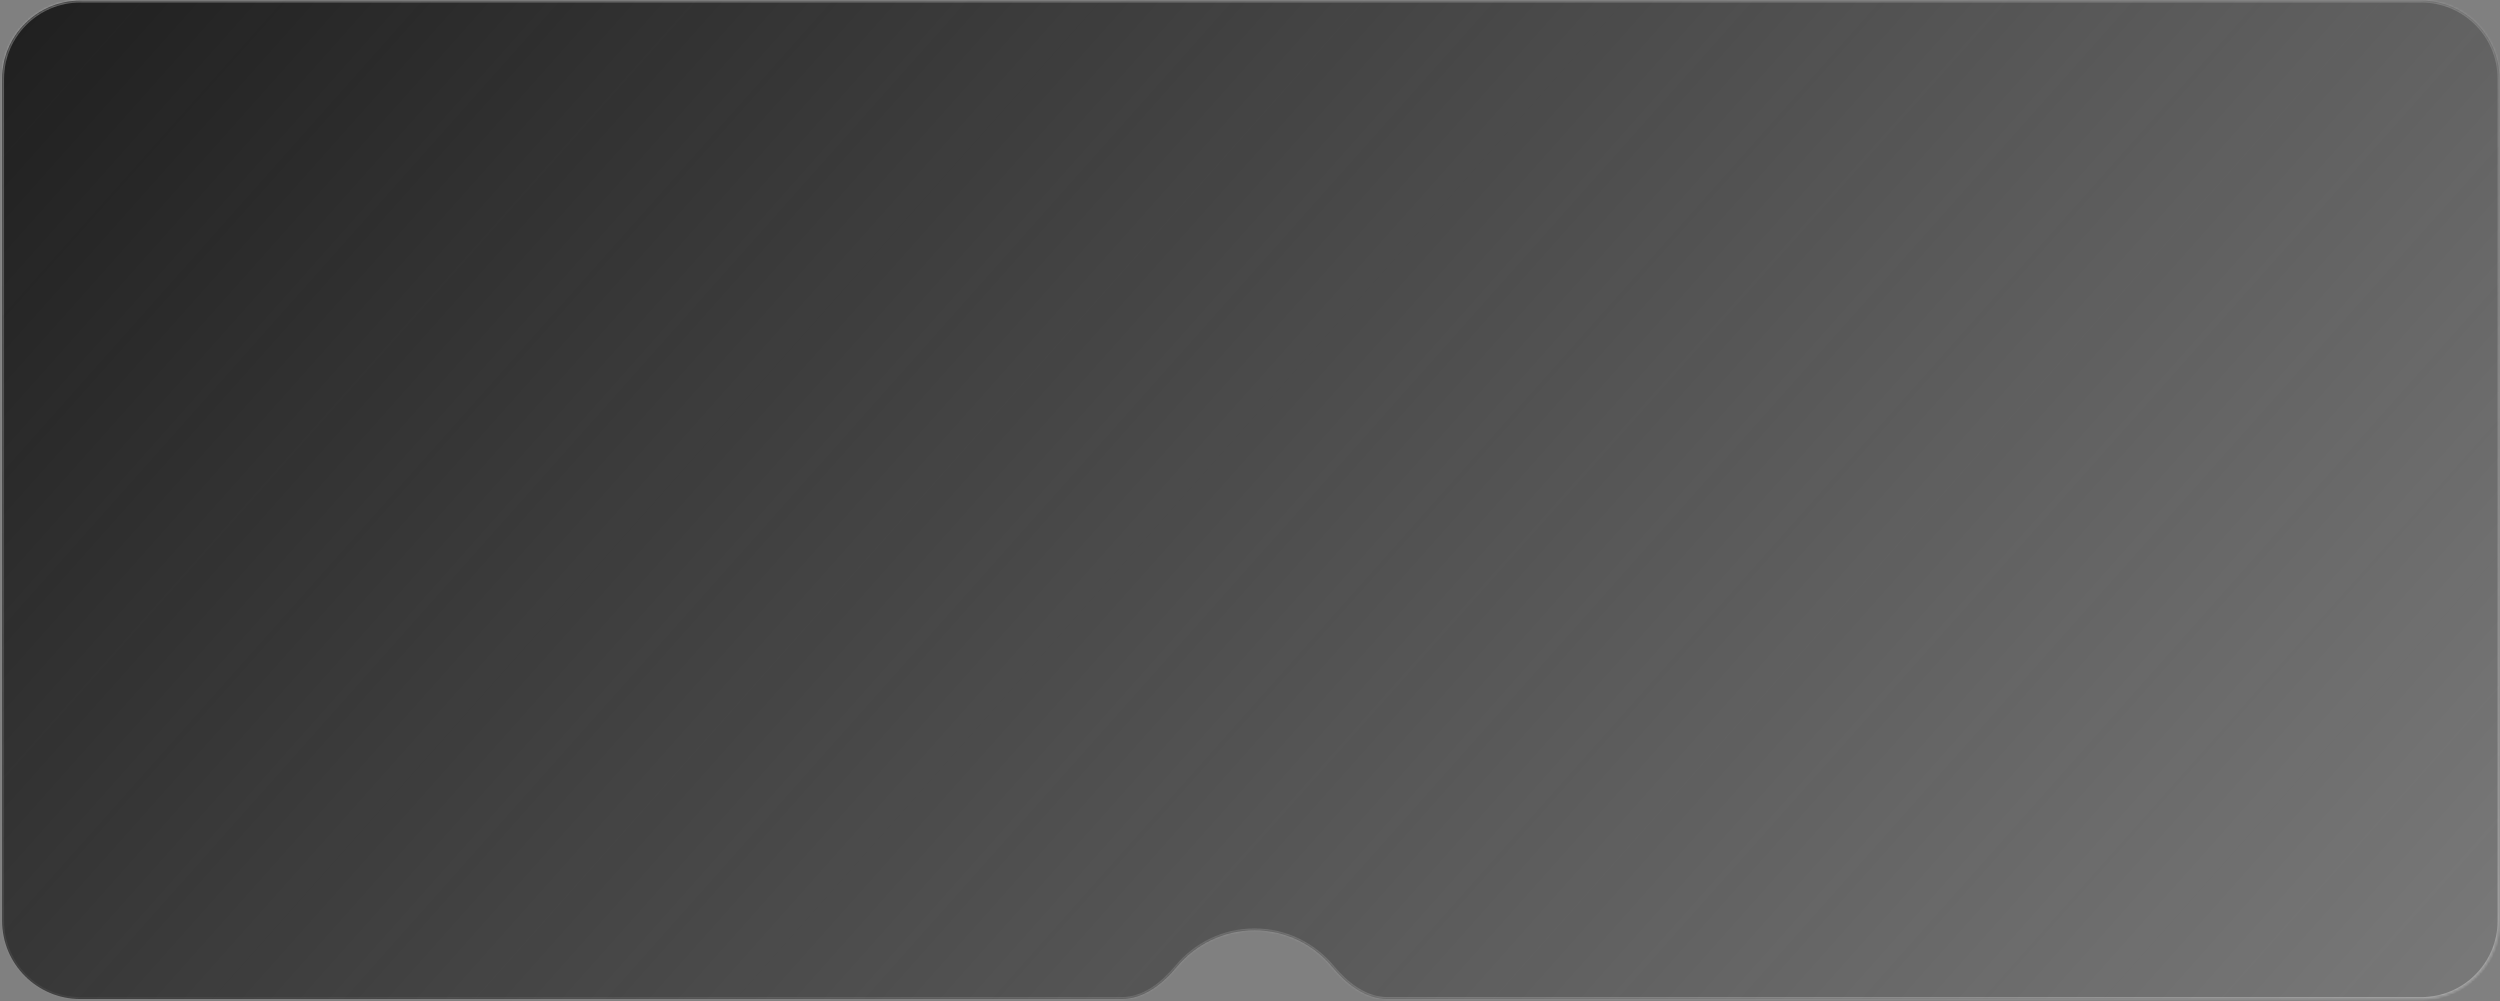 <?xml version="1.0" encoding="UTF-8"?> <svg xmlns="http://www.w3.org/2000/svg" width="959" height="384" viewBox="0 0 959 384" fill="none"><rect x="0" y="0" width="959" height="384" fill="#808080" stroke="none"/><mask id="path-1-inside-1_46_471" fill="white"><path fill-rule="evenodd" clip-rule="evenodd" d="M30.815 0.227C14.246 0.227 0.815 13.658 0.815 30.227V353.227C0.815 369.795 14.246 383.227 30.815 383.227H430.268C438.775 383.227 445.992 377.465 451.435 370.927C458.586 362.338 469.285 356.883 481.241 356.883C493.198 356.883 503.897 362.338 511.048 370.927C516.491 377.465 523.708 383.227 532.215 383.227H928.815C945.383 383.227 958.815 369.795 958.815 353.227V30.227C958.815 13.658 945.383 0.227 928.815 0.227H30.815Z"></path></mask><path fill-rule="evenodd" clip-rule="evenodd" d="M30.815 0.227C14.246 0.227 0.815 13.658 0.815 30.227V353.227C0.815 369.795 14.246 383.227 30.815 383.227H430.268C438.775 383.227 445.992 377.465 451.435 370.927C458.586 362.338 469.285 356.883 481.241 356.883C493.198 356.883 503.897 362.338 511.048 370.927C516.491 377.465 523.708 383.227 532.215 383.227H928.815C945.383 383.227 958.815 369.795 958.815 353.227V30.227C958.815 13.658 945.383 0.227 928.815 0.227H30.815Z" fill="url(#paint0_linear_46_471)"></path><path d="M511.048 370.927L511.617 370.453L511.048 370.927ZM451.435 370.927L450.866 370.453L451.435 370.927ZM1.556 30.227C1.556 14.067 14.655 0.967 30.815 0.967V-0.514C13.837 -0.514 0.074 13.249 0.074 30.227H1.556ZM1.556 353.227V30.227H0.074V353.227H1.556ZM30.815 382.486C14.655 382.486 1.556 369.386 1.556 353.227H0.074C0.074 370.204 13.837 383.967 30.815 383.967V382.486ZM430.268 382.486H30.815V383.967H430.268V382.486ZM452.004 371.401C459.022 362.973 469.517 357.624 481.241 357.624V356.142C469.054 356.142 458.15 361.704 450.866 370.453L452.004 371.401ZM481.241 357.624C492.966 357.624 503.461 362.973 510.478 371.401L511.617 370.453C504.333 361.704 493.429 356.142 481.241 356.142V357.624ZM928.815 382.486H532.215V383.967H928.815V382.486ZM958.074 353.227C958.074 369.386 944.974 382.486 928.815 382.486V383.967C945.792 383.967 959.556 370.204 959.556 353.227H958.074ZM958.074 30.227V353.227H959.556V30.227H958.074ZM928.815 0.967C944.974 0.967 958.074 14.067 958.074 30.227H959.556C959.556 13.249 945.792 -0.514 928.815 -0.514V0.967ZM30.815 0.967H928.815V-0.514H30.815V0.967ZM510.478 371.401C515.961 377.986 523.367 383.967 532.215 383.967V382.486C524.048 382.486 517.022 376.944 511.617 370.453L510.478 371.401ZM430.268 383.967C439.116 383.967 446.522 377.986 452.004 371.401L450.866 370.453C445.461 376.944 438.435 382.486 430.268 382.486V383.967Z" fill="url(#paint1_linear_46_471)" mask="url(#path-1-inside-1_46_471)"></path><path d="M511.048 370.927L511.617 370.453L511.048 370.927ZM451.435 370.927L450.866 370.453L451.435 370.927ZM1.556 30.227C1.556 14.067 14.655 0.967 30.815 0.967V-0.514C13.837 -0.514 0.074 13.249 0.074 30.227H1.556ZM1.556 353.227V30.227H0.074V353.227H1.556ZM30.815 382.486C14.655 382.486 1.556 369.386 1.556 353.227H0.074C0.074 370.204 13.837 383.967 30.815 383.967V382.486ZM430.268 382.486H30.815V383.967H430.268V382.486ZM452.004 371.401C459.022 362.973 469.517 357.624 481.241 357.624V356.142C469.054 356.142 458.15 361.704 450.866 370.453L452.004 371.401ZM481.241 357.624C492.966 357.624 503.461 362.973 510.478 371.401L511.617 370.453C504.333 361.704 493.429 356.142 481.241 356.142V357.624ZM928.815 382.486H532.215V383.967H928.815V382.486ZM958.074 353.227C958.074 369.386 944.974 382.486 928.815 382.486V383.967C945.792 383.967 959.556 370.204 959.556 353.227H958.074ZM958.074 30.227V353.227H959.556V30.227H958.074ZM928.815 0.967C944.974 0.967 958.074 14.067 958.074 30.227H959.556C959.556 13.249 945.792 -0.514 928.815 -0.514V0.967ZM30.815 0.967H928.815V-0.514H30.815V0.967ZM510.478 371.401C515.961 377.986 523.367 383.967 532.215 383.967V382.486C524.048 382.486 517.022 376.944 511.617 370.453L510.478 371.401ZM430.268 383.967C439.116 383.967 446.522 377.986 452.004 371.401L450.866 370.453C445.461 376.944 438.435 382.486 430.268 382.486V383.967Z" fill="url(#paint2_linear_46_471)" mask="url(#path-1-inside-1_46_471)"></path><defs><linearGradient id="paint0_linear_46_471" x1="-118.526" y1="103.342" x2="675.213" y2="810.025" gradientUnits="userSpaceOnUse"><stop stop-color="#1D1D1D"></stop><stop offset="1" stop-color="#202020" stop-opacity="0"></stop></linearGradient><linearGradient id="paint1_linear_46_471" x1="-118.526" y1="0.227" x2="-27.625" y2="479.7" gradientUnits="userSpaceOnUse"><stop stop-color="white" stop-opacity="0.35"></stop><stop offset="1" stop-color="white" stop-opacity="0"></stop></linearGradient><linearGradient id="paint2_linear_46_471" x1="1003.39" y1="383.227" x2="879.426" y2="70.87" gradientUnits="userSpaceOnUse"><stop stop-color="white" stop-opacity="0.39"></stop><stop offset="1" stop-color="white" stop-opacity="0"></stop></linearGradient></defs></svg> 